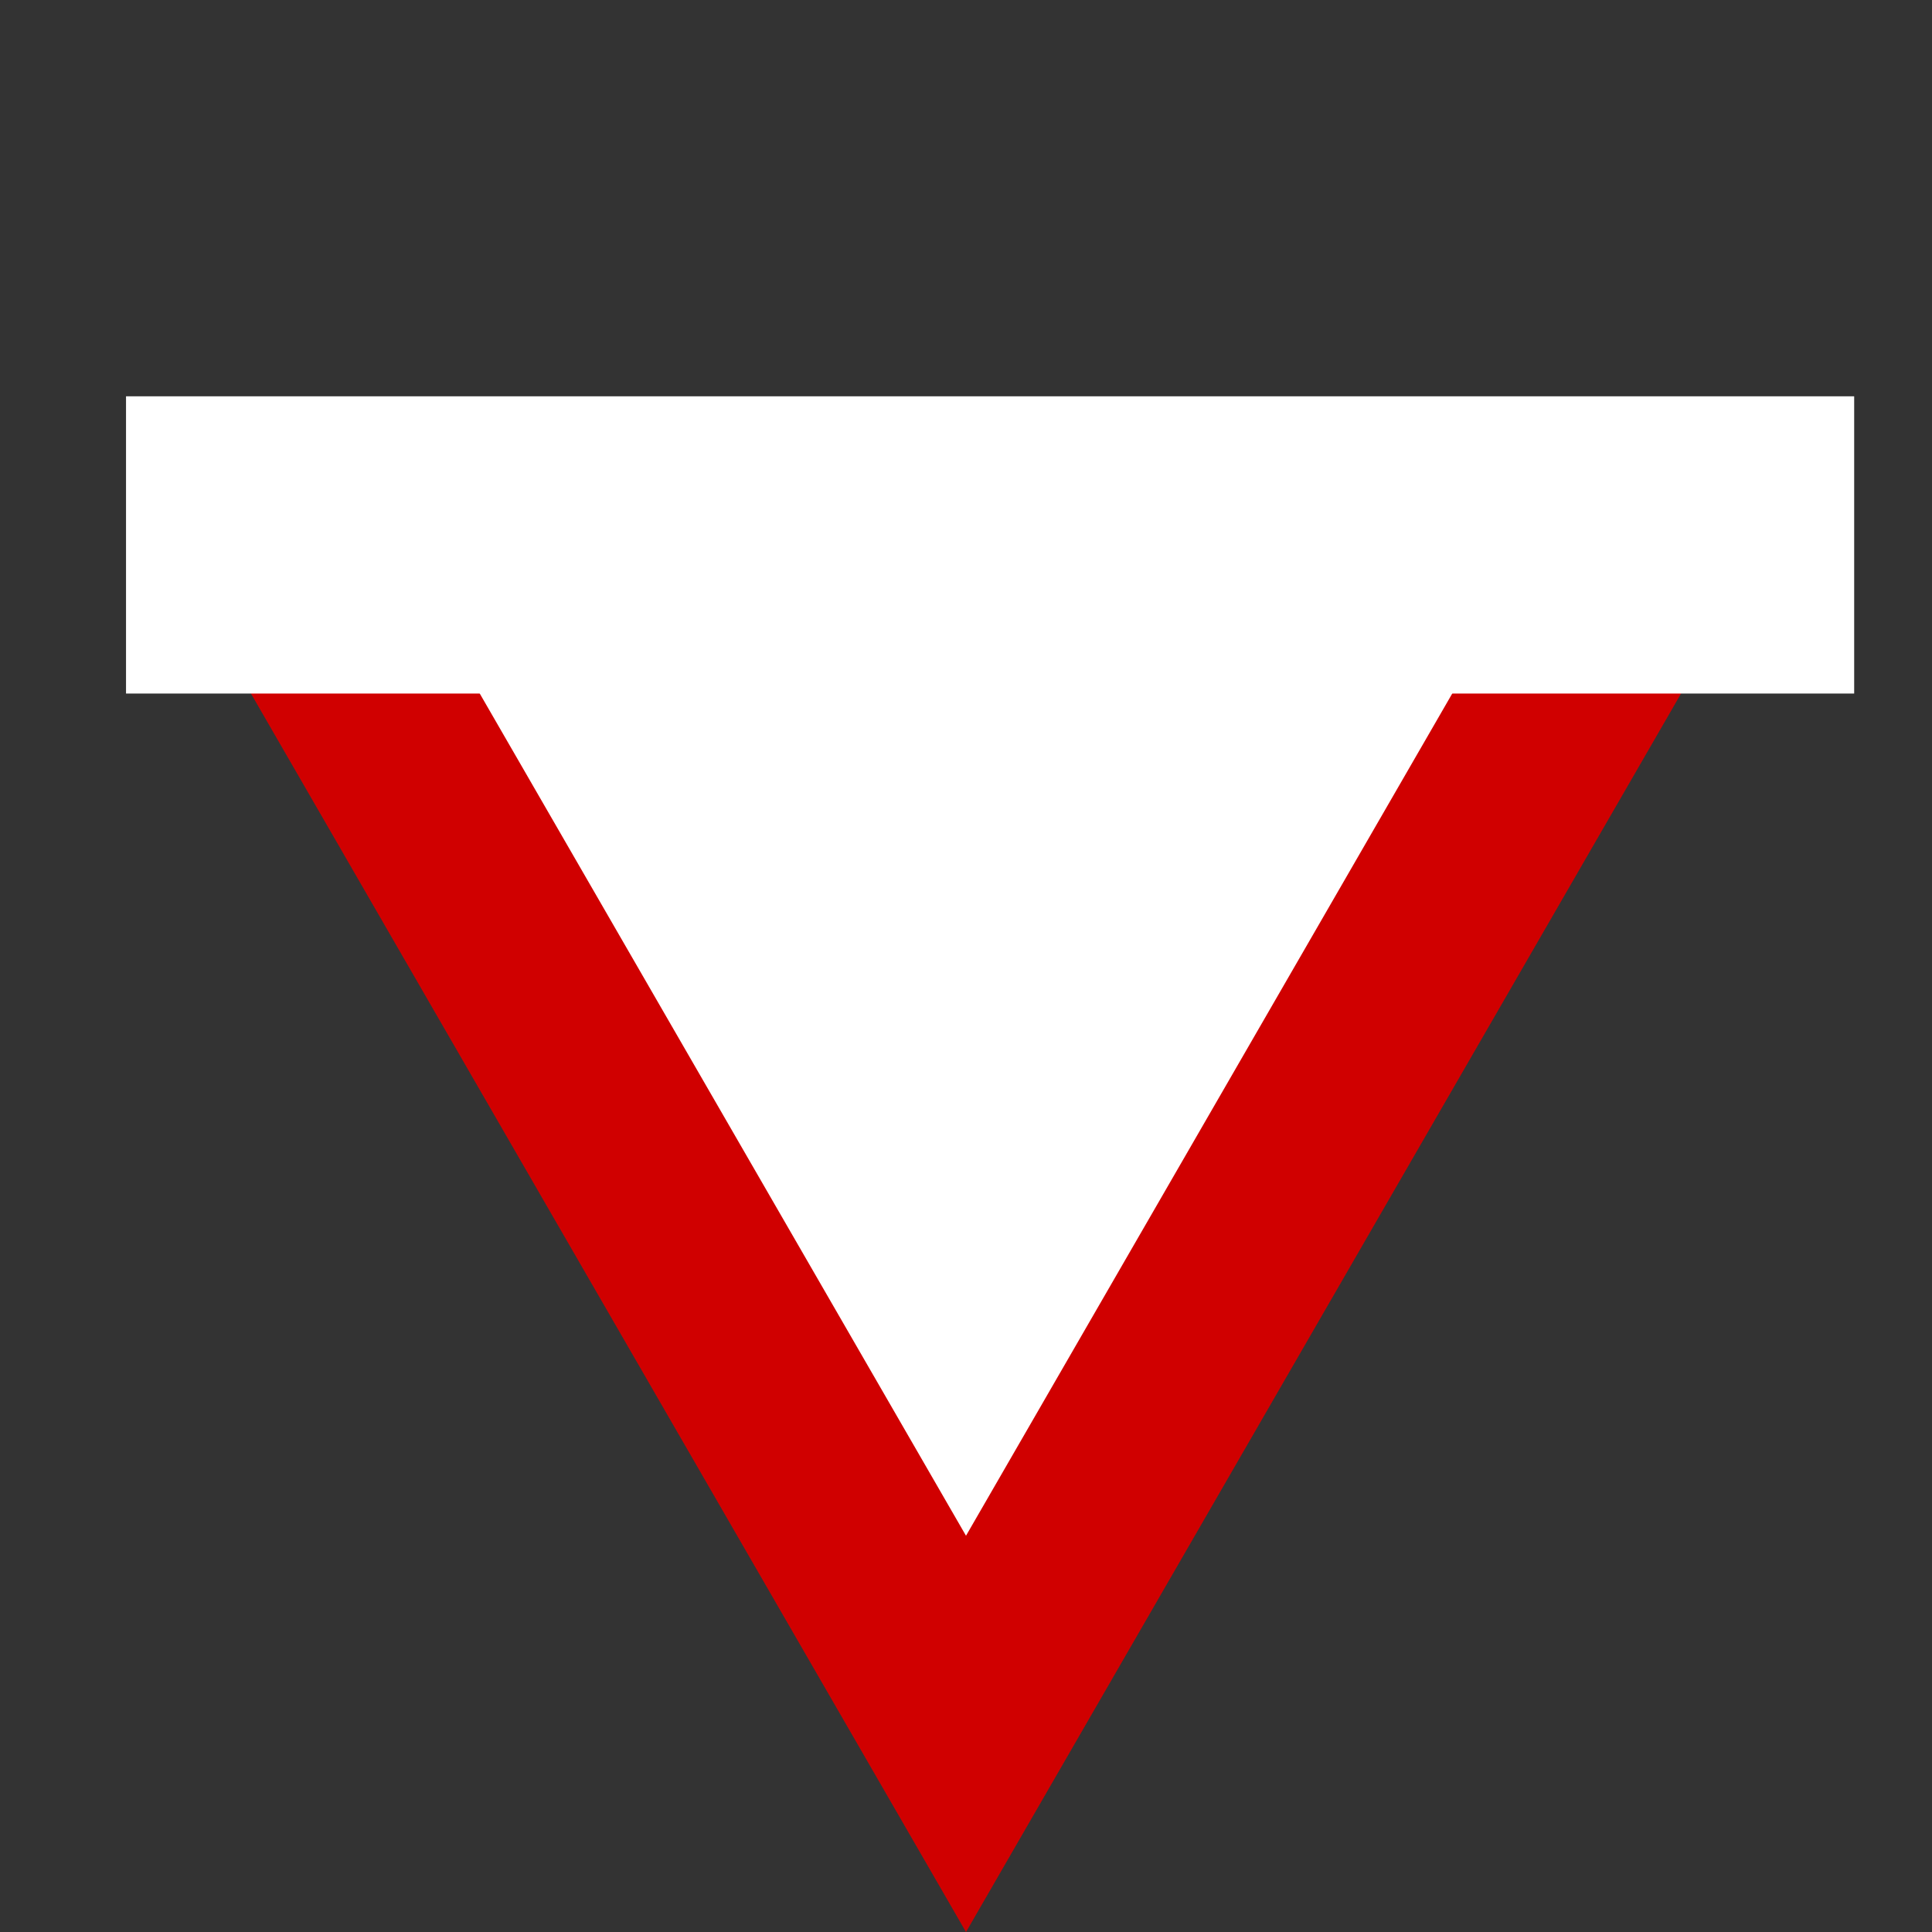 <svg width="39" height="39" viewBox="0 0 39 39" fill="none" xmlns="http://www.w3.org/2000/svg">
<rect x="0" y="0" width="39" height="39" fill="#333333" stroke="none"/>
<path d="M6.076 11.75L32.924 11.75L19.5 35.001L6.076 11.75Z" fill="white" stroke="#D00000" stroke-width="4"/>
<path d="M2.544 11L37.429 11" stroke="white" stroke-width="6"/>
</svg>
